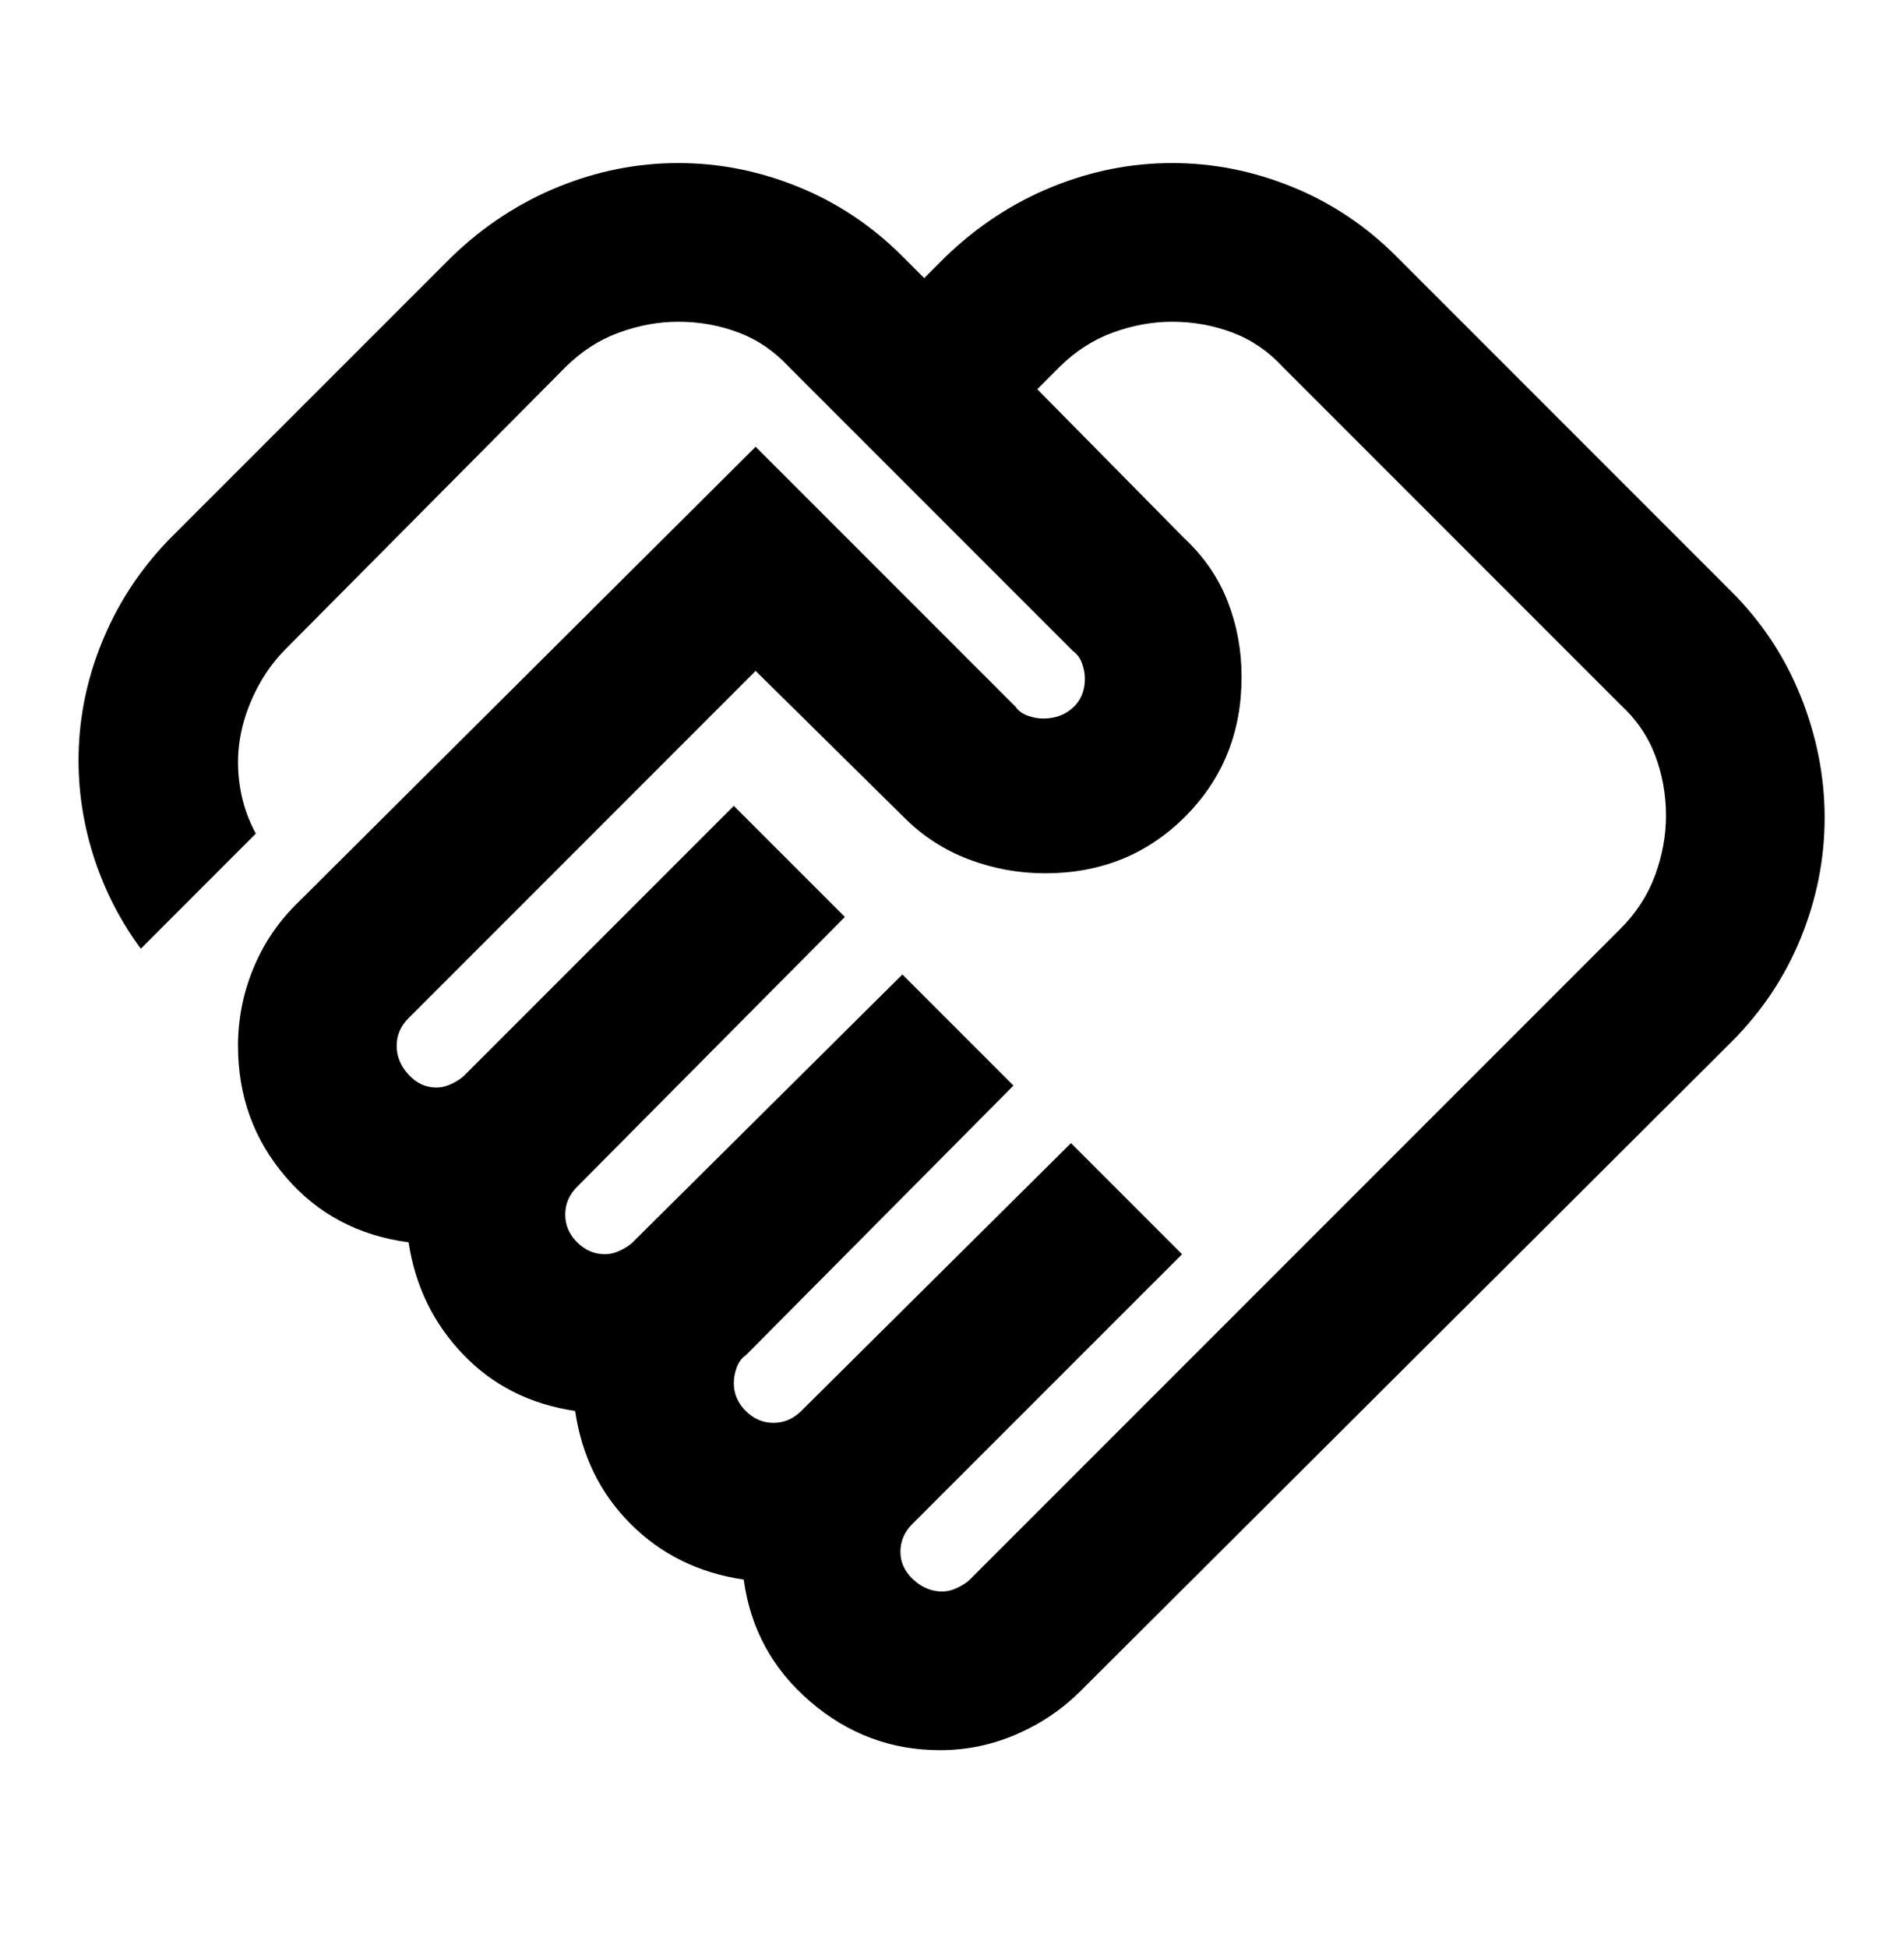 <svg width="44" height="45" viewBox="0 0 44 45" fill="none" xmlns="http://www.w3.org/2000/svg">
<path d="M21.771 36.767C21.893 36.767 22.015 36.736 22.137 36.675C22.26 36.614 22.351 36.553 22.412 36.492L37.446 21.458C37.812 21.092 38.08 20.679 38.248 20.221C38.416 19.762 38.5 19.304 38.5 18.846C38.5 18.357 38.416 17.891 38.248 17.448C38.08 17.005 37.812 16.615 37.446 16.279L29.654 8.487C29.318 8.121 28.928 7.853 28.485 7.685C28.042 7.517 27.576 7.433 27.087 7.433C26.629 7.433 26.171 7.517 25.712 7.685C25.254 7.853 24.841 8.121 24.475 8.487L23.971 8.992L27.362 12.429C27.821 12.857 28.157 13.346 28.371 13.896C28.585 14.446 28.692 15.026 28.692 15.637C28.692 16.921 28.256 17.998 27.385 18.869C26.515 19.739 25.437 20.175 24.154 20.175C23.543 20.175 22.955 20.068 22.39 19.854C21.824 19.64 21.328 19.319 20.9 18.892L17.462 15.5L9.442 23.521C9.35 23.612 9.281 23.712 9.235 23.819C9.189 23.926 9.167 24.04 9.167 24.162C9.167 24.407 9.258 24.628 9.442 24.827C9.625 25.026 9.839 25.125 10.083 25.125C10.205 25.125 10.328 25.094 10.45 25.033C10.572 24.972 10.664 24.911 10.725 24.85L16.958 18.617L19.525 21.183L13.337 27.417C13.246 27.508 13.177 27.608 13.131 27.715C13.085 27.822 13.062 27.936 13.062 28.058C13.062 28.303 13.154 28.517 13.337 28.7C13.521 28.883 13.735 28.975 13.979 28.975C14.101 28.975 14.223 28.944 14.346 28.883C14.468 28.822 14.56 28.761 14.621 28.7L20.854 22.512L23.421 25.079L17.233 31.312C17.142 31.373 17.073 31.465 17.027 31.587C16.981 31.71 16.958 31.832 16.958 31.954C16.958 32.199 17.05 32.412 17.233 32.596C17.416 32.779 17.63 32.871 17.875 32.871C17.997 32.871 18.112 32.848 18.219 32.802C18.326 32.756 18.425 32.687 18.517 32.596L24.75 26.408L27.317 28.975L21.083 35.208C20.991 35.3 20.923 35.399 20.877 35.506C20.831 35.613 20.808 35.728 20.808 35.85C20.808 36.094 20.907 36.308 21.106 36.492C21.305 36.675 21.526 36.767 21.771 36.767ZM21.725 40.433C20.594 40.433 19.594 40.059 18.723 39.31C17.852 38.562 17.34 37.622 17.187 36.492C16.148 36.339 15.278 35.911 14.575 35.208C13.872 34.505 13.444 33.635 13.291 32.596C12.253 32.443 11.389 32.008 10.702 31.29C10.014 30.572 9.594 29.708 9.442 28.7C8.28 28.547 7.333 28.043 6.6 27.187C5.867 26.332 5.5 25.323 5.5 24.162C5.5 23.551 5.614 22.963 5.844 22.398C6.073 21.833 6.401 21.336 6.829 20.908L17.462 10.321L23.466 16.325C23.528 16.417 23.619 16.485 23.741 16.531C23.864 16.577 23.986 16.6 24.108 16.6C24.383 16.6 24.612 16.516 24.796 16.348C24.979 16.18 25.071 15.958 25.071 15.683C25.071 15.561 25.048 15.439 25.002 15.317C24.956 15.194 24.887 15.103 24.796 15.042L18.241 8.487C17.905 8.121 17.516 7.853 17.073 7.685C16.63 7.517 16.164 7.433 15.675 7.433C15.216 7.433 14.758 7.517 14.3 7.685C13.841 7.853 13.429 8.121 13.062 8.487L6.6 14.996C6.325 15.271 6.096 15.592 5.912 15.958C5.729 16.325 5.607 16.692 5.546 17.058C5.485 17.425 5.485 17.799 5.546 18.181C5.607 18.563 5.729 18.922 5.912 19.258L3.254 21.917C2.735 21.214 2.353 20.442 2.108 19.602C1.864 18.762 1.772 17.914 1.833 17.058C1.894 16.203 2.108 15.37 2.475 14.56C2.842 13.751 3.346 13.025 3.987 12.383L10.45 5.921C11.183 5.218 12.001 4.683 12.902 4.317C13.803 3.95 14.728 3.767 15.675 3.767C16.622 3.767 17.546 3.95 18.448 4.317C19.349 4.683 20.151 5.218 20.854 5.921L21.358 6.425L21.862 5.921C22.596 5.218 23.413 4.683 24.314 4.317C25.216 3.95 26.14 3.767 27.087 3.767C28.035 3.767 28.959 3.95 29.86 4.317C30.762 4.683 31.564 5.218 32.267 5.921L40.012 13.667C40.715 14.369 41.25 15.179 41.617 16.096C41.983 17.012 42.166 17.944 42.166 18.892C42.166 19.839 41.983 20.763 41.617 21.665C41.25 22.566 40.715 23.368 40.012 24.071L24.979 39.058C24.551 39.486 24.055 39.822 23.489 40.067C22.924 40.311 22.336 40.433 21.725 40.433Z" fill="black"/>
</svg>
